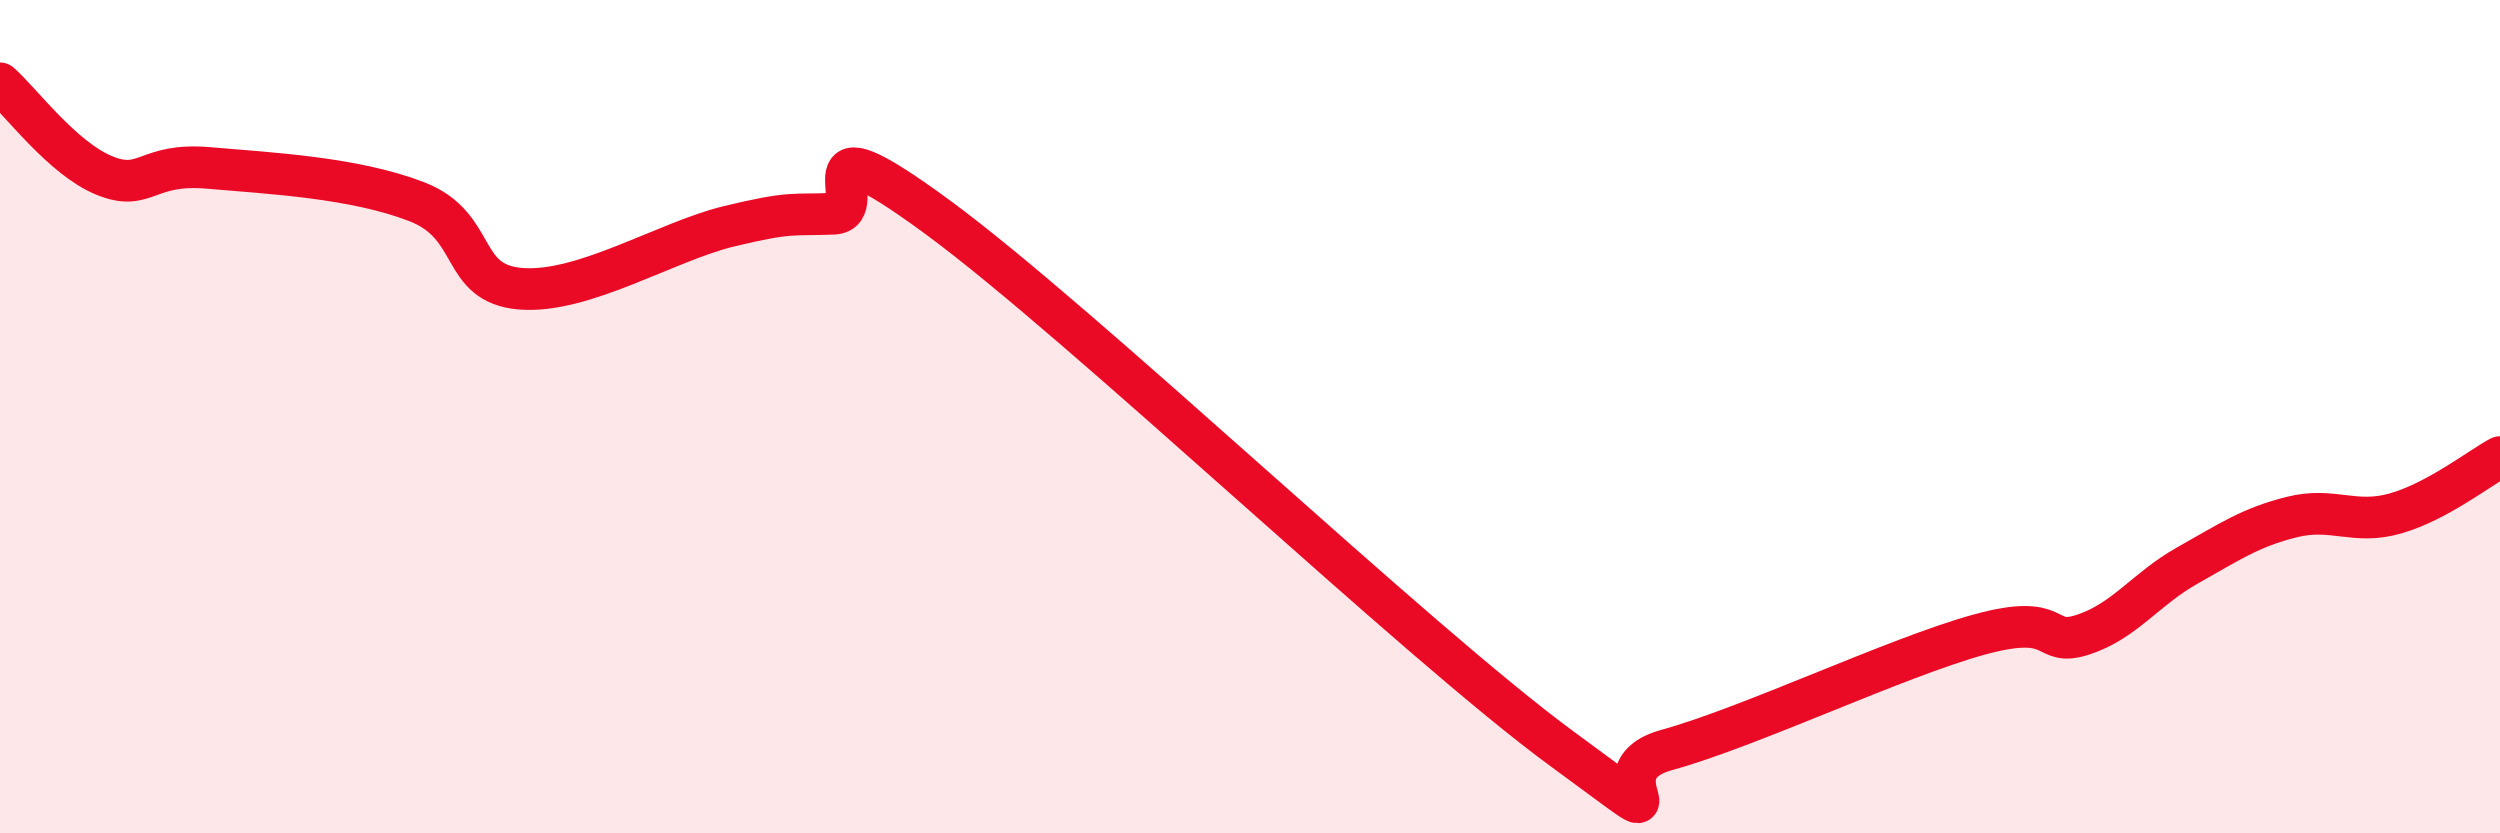 
    <svg width="60" height="20" viewBox="0 0 60 20" xmlns="http://www.w3.org/2000/svg">
      <path
        d="M 0,2 C 0.5,2.44 1.5,3.8 2.5,4.21 C 3.5,4.62 3.5,3.9 5,4.03 C 6.5,4.16 8.5,4.26 10,4.84 C 11.5,5.42 11,6.81 12.5,6.93 C 14,7.05 16,5.79 17.5,5.43 C 19,5.07 19,5.17 20,5.13 C 21,5.09 19,2.64 22.5,5.21 C 26,7.78 34,15.42 37.5,17.98 C 41,20.54 38,18.55 40,18 C 42,17.45 45.5,15.78 47.5,15.23 C 49.5,14.68 49,15.56 50,15.23 C 51,14.9 51.5,14.13 52.5,13.57 C 53.5,13.01 54,12.66 55,12.41 C 56,12.16 56.5,12.61 57.5,12.32 C 58.5,12.03 59.5,11.24 60,10.97L60 20L0 20Z"
        fill="#EB0A25"
        opacity="0.1"
        stroke-linecap="round"
        stroke-linejoin="round"
      />
      <path
        d="M 0,2 C 0.5,2.44 1.5,3.8 2.5,4.21 C 3.5,4.62 3.5,3.9 5,4.03 C 6.5,4.16 8.5,4.26 10,4.84 C 11.5,5.42 11,6.81 12.5,6.93 C 14,7.05 16,5.79 17.5,5.43 C 19,5.07 19,5.17 20,5.13 C 21,5.09 19,2.64 22.5,5.21 C 26,7.78 34,15.42 37.5,17.98 C 41,20.54 38,18.55 40,18 C 42,17.45 45.5,15.78 47.5,15.23 C 49.5,14.68 49,15.56 50,15.23 C 51,14.9 51.5,14.13 52.5,13.57 C 53.5,13.01 54,12.66 55,12.41 C 56,12.16 56.5,12.61 57.5,12.32 C 58.5,12.03 59.5,11.24 60,10.97"
        stroke="#EB0A25"
        stroke-width="1"
        fill="none"
        stroke-linecap="round"
        stroke-linejoin="round"
      />
    </svg>
  